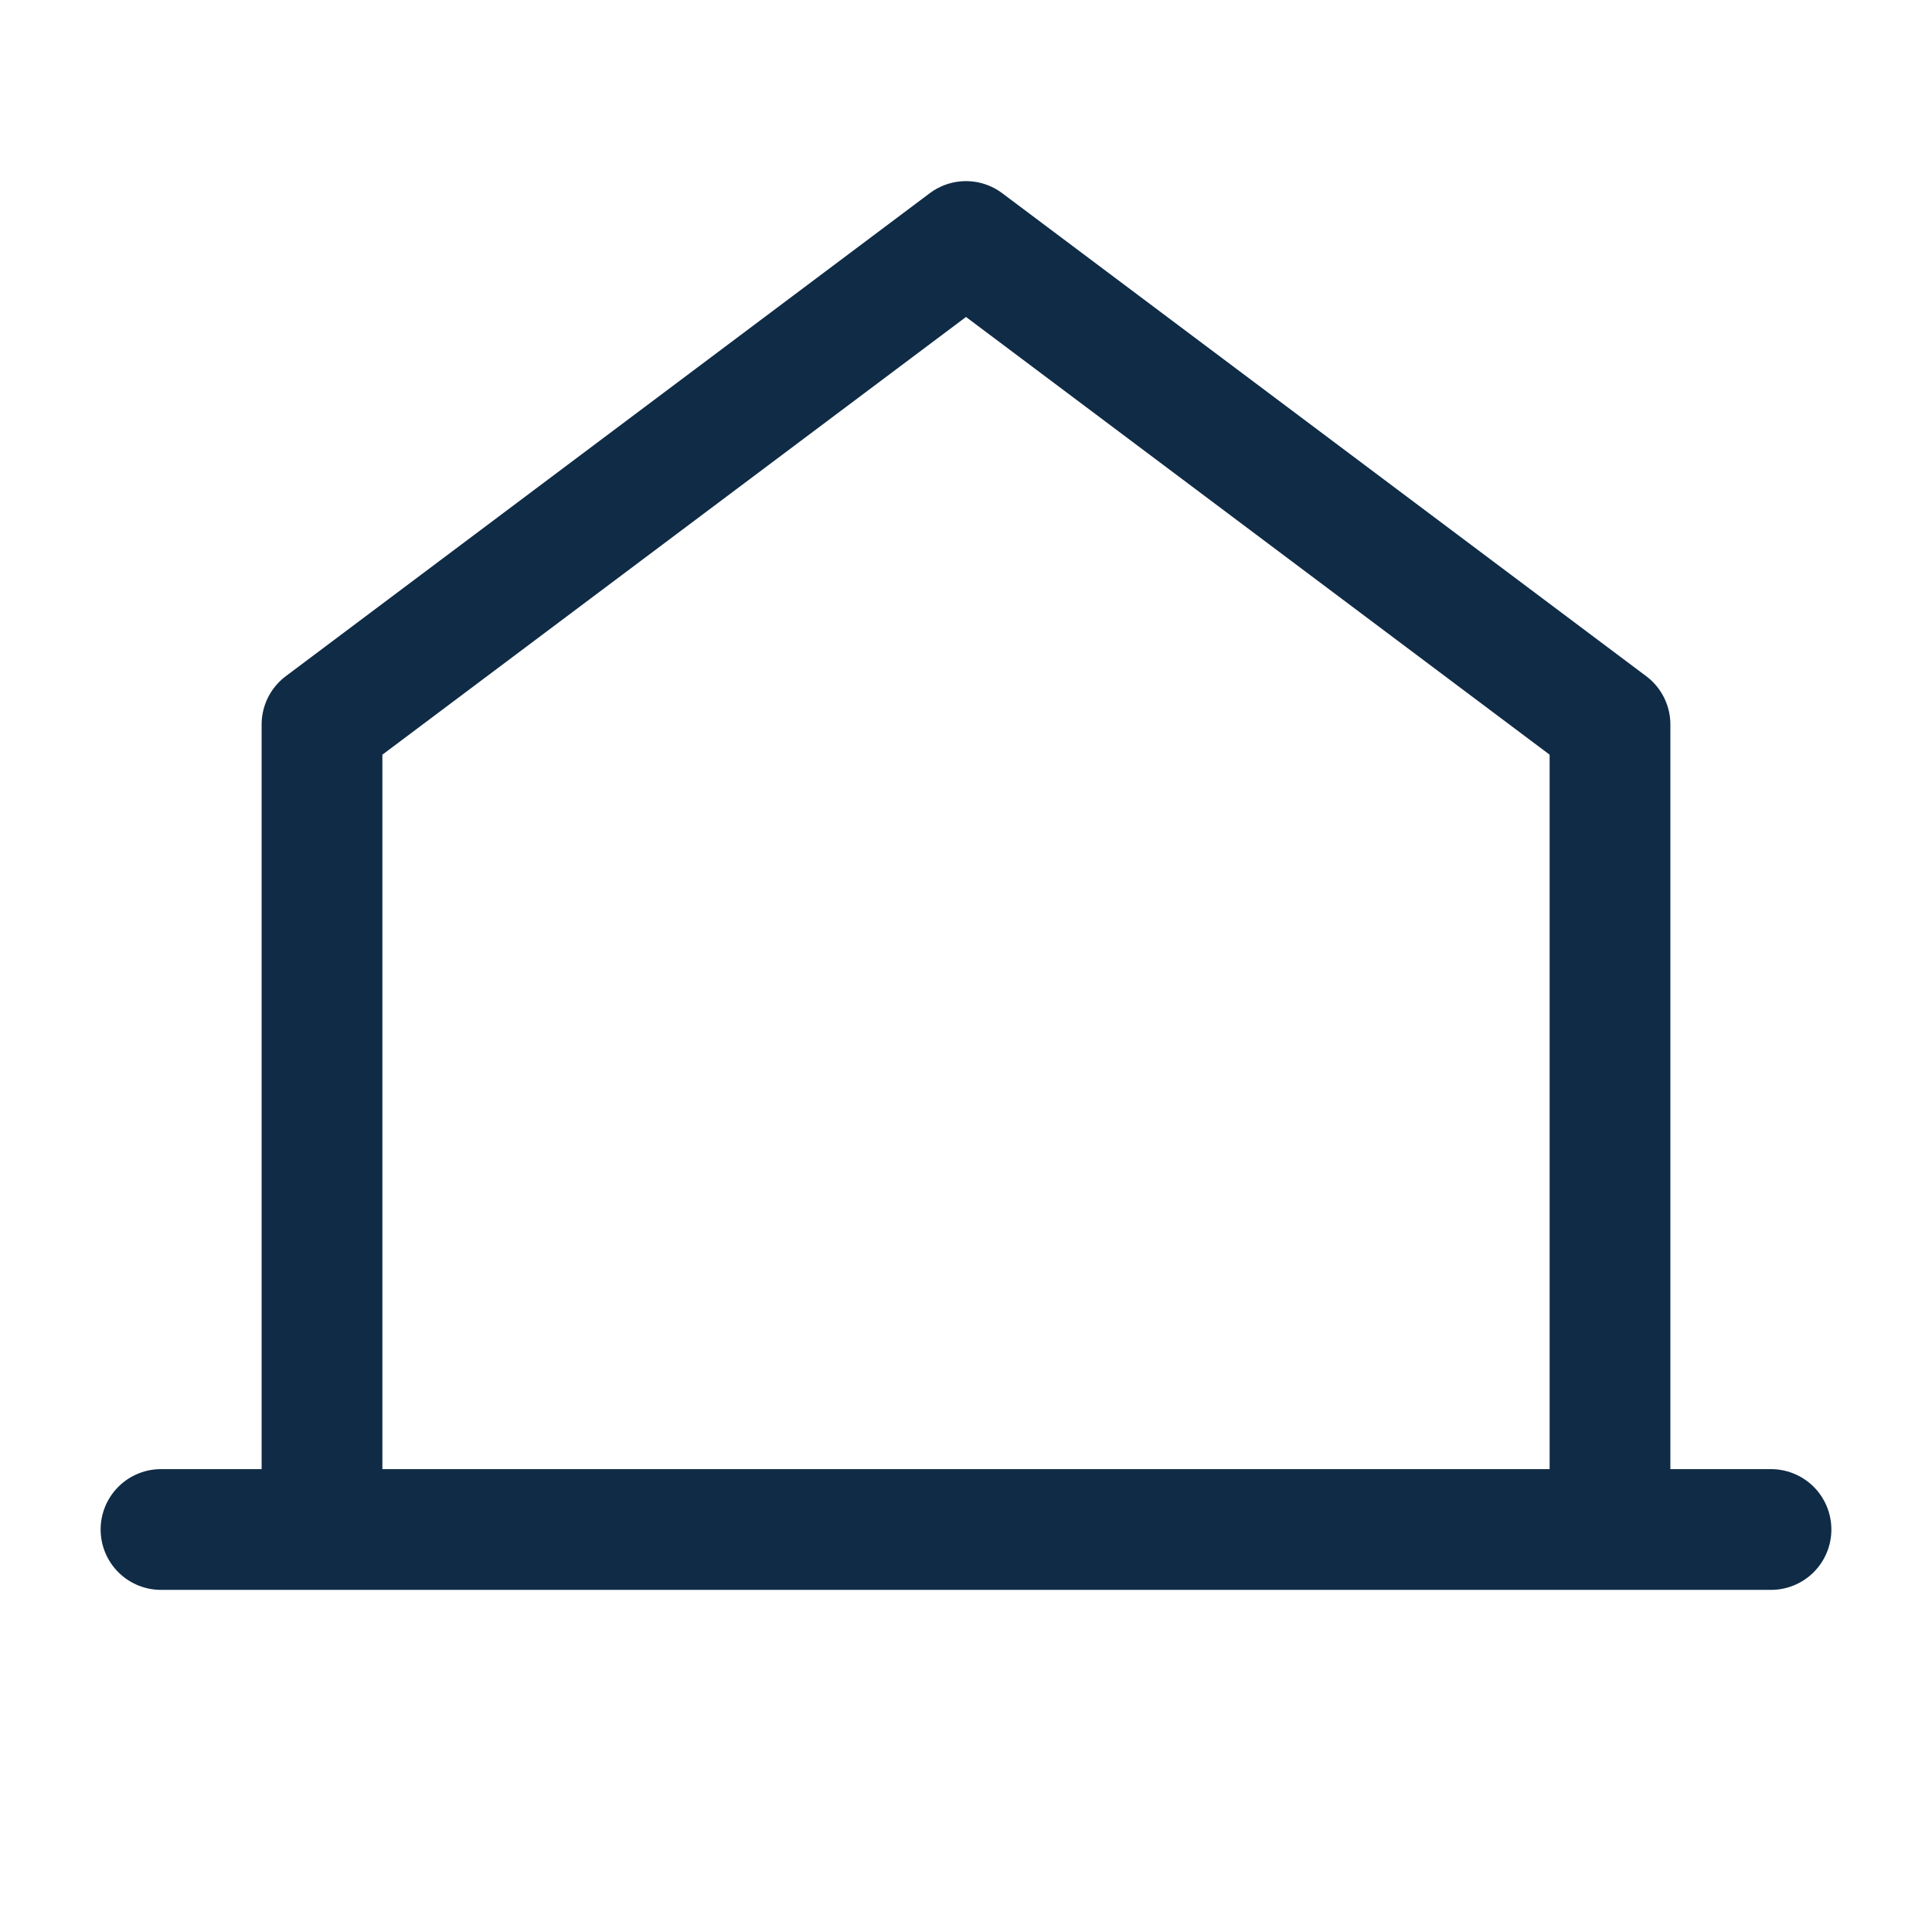 <svg xmlns="http://www.w3.org/2000/svg" width="64" height="64" viewBox="0 0 24 24" fill="none" stroke="#0f2b46" stroke-width="1.5" stroke-linecap="round" stroke-linejoin="round"><path d="M4 19V9l8-6 8 6v10M2 19h20"/></svg>